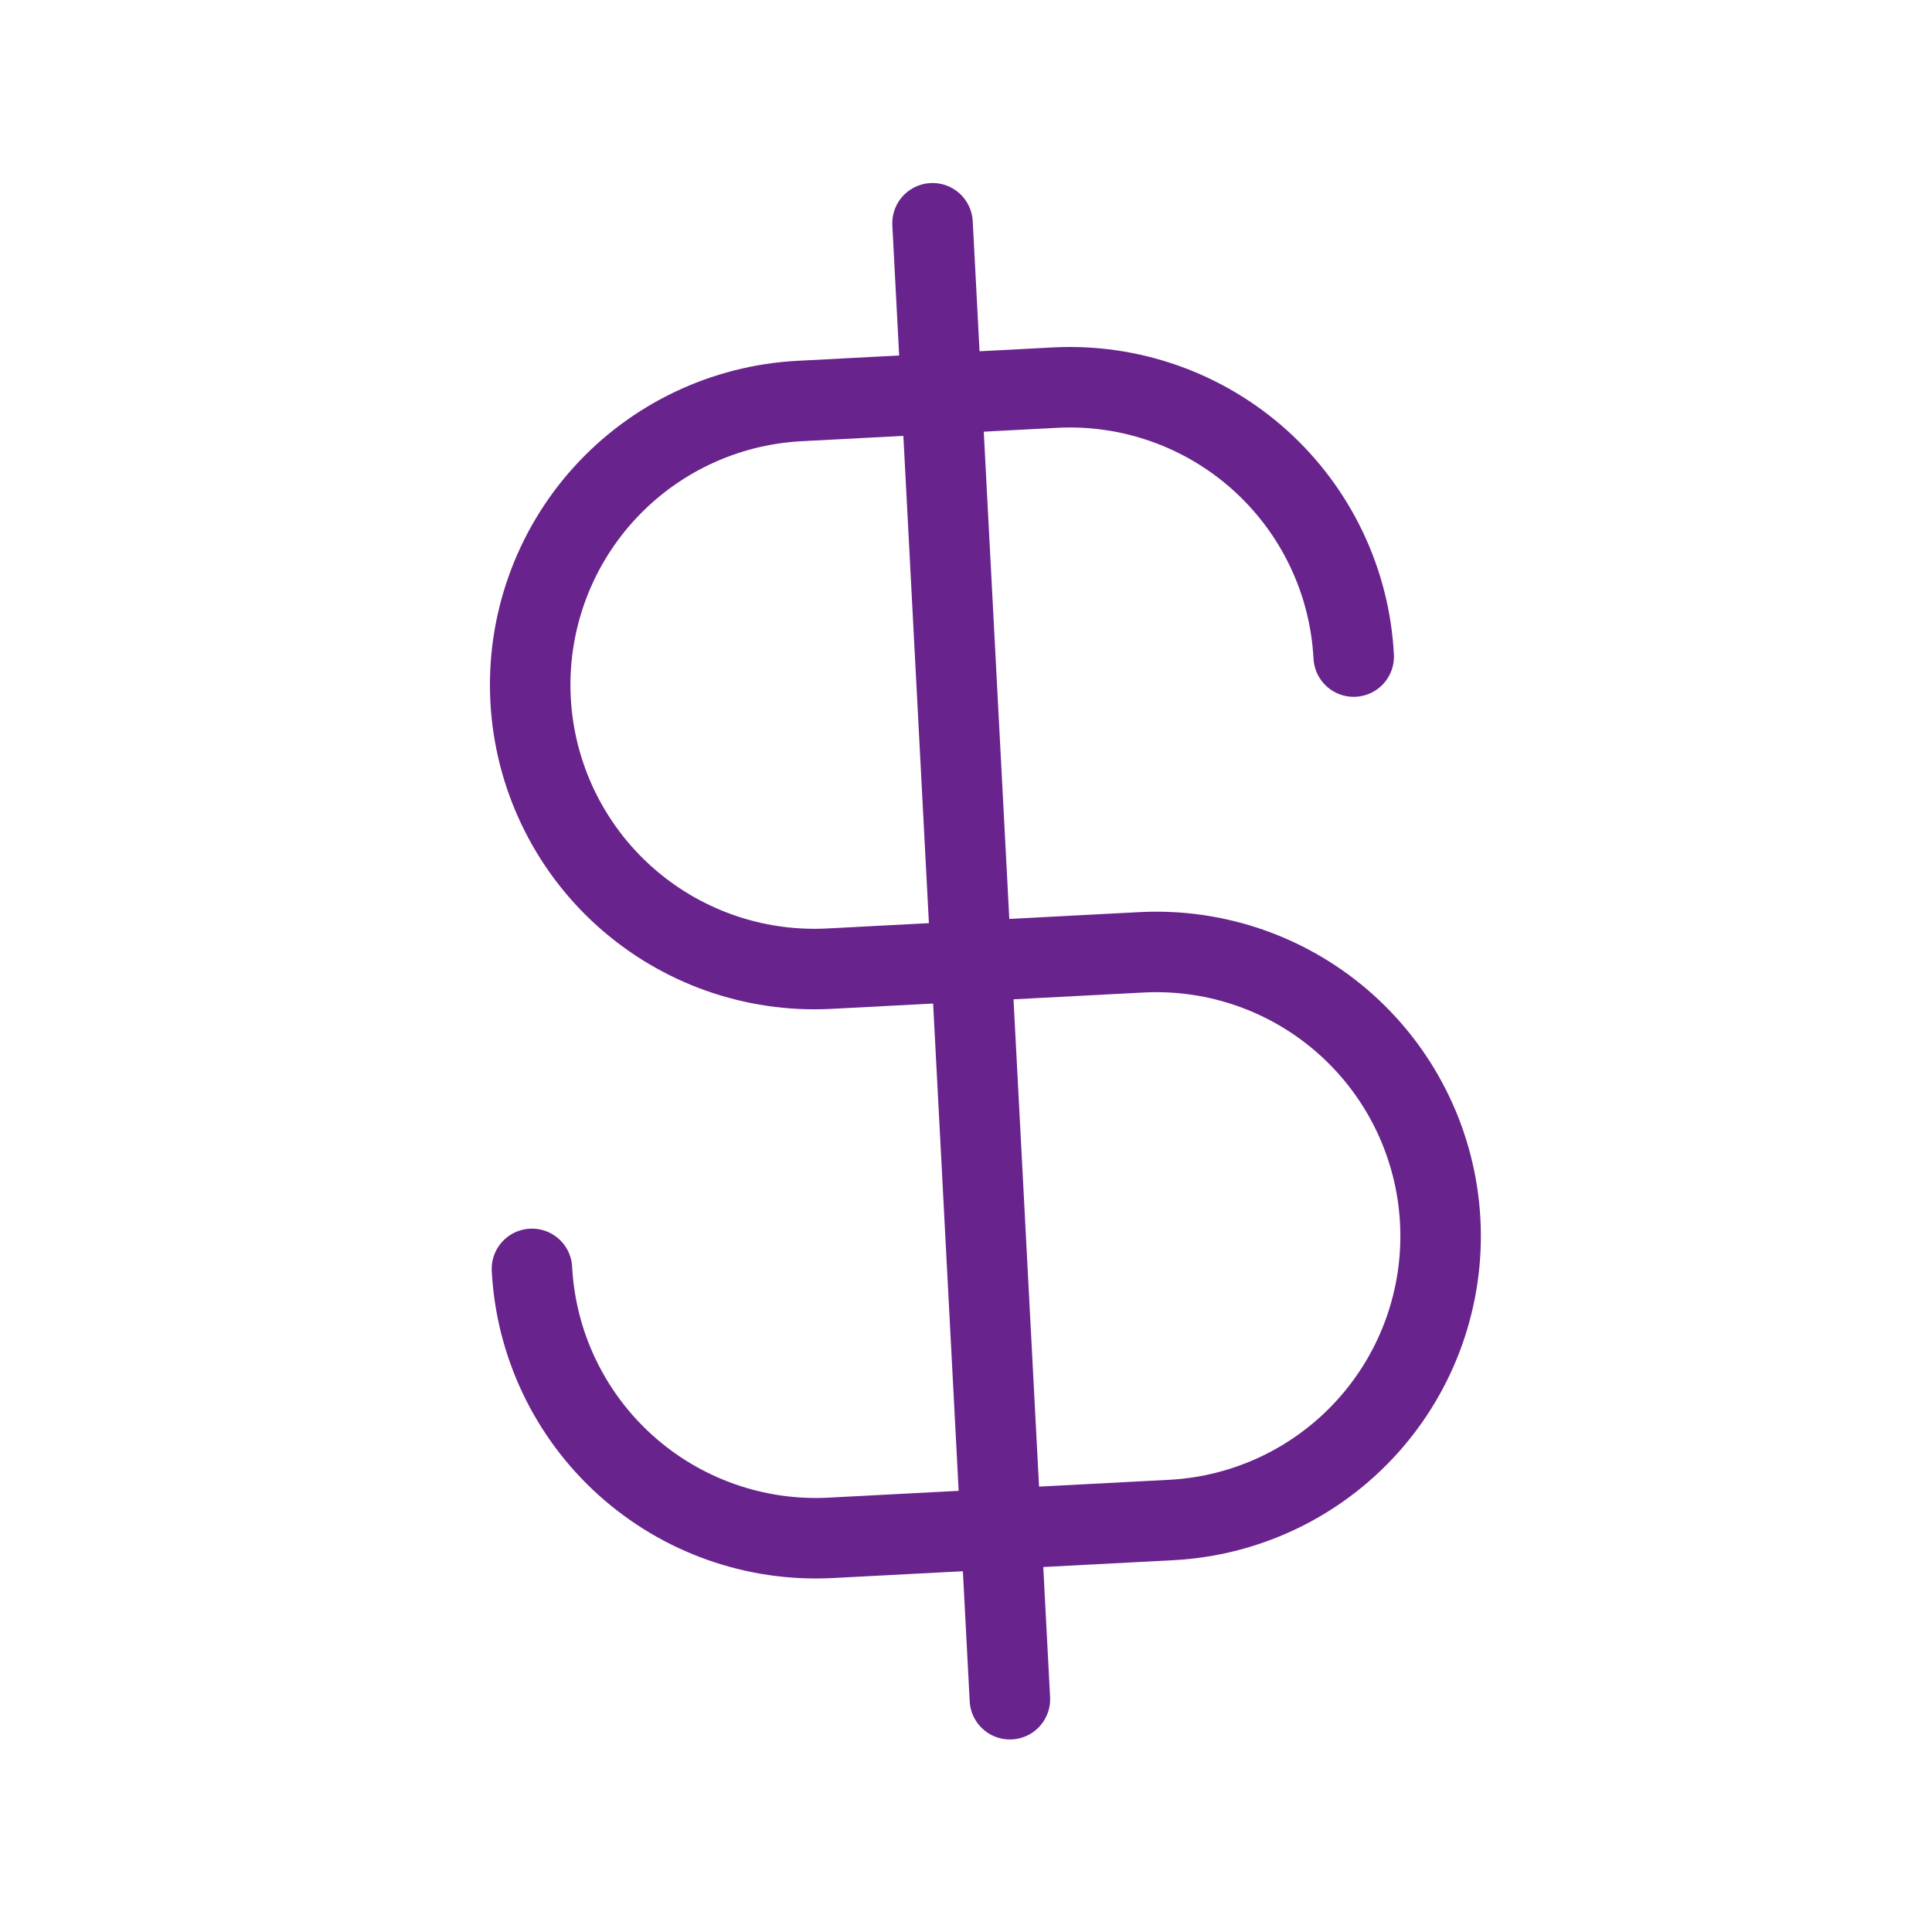 <svg width="96" height="96" viewBox="0 0 96 96" fill="none" xmlns="http://www.w3.org/2000/svg">
<path d="M46.337 11.094L50.181 84.433" stroke="#69238C" stroke-width="4" stroke-linecap="round" stroke-linejoin="round"/>
<path d="M67.265 32.625C67.168 30.773 66.707 28.958 65.908 27.284C65.11 25.61 63.989 24.11 62.611 22.869C61.233 21.628 59.624 20.67 57.875 20.051C56.127 19.432 54.274 19.163 52.422 19.261L39.728 19.926C35.988 20.122 32.478 21.796 29.972 24.579C27.466 27.363 26.168 31.028 26.364 34.769C26.56 38.509 28.234 42.019 31.017 44.525C33.801 47.031 37.466 48.329 41.207 48.133L56.721 47.32C60.462 47.124 64.127 48.422 66.91 50.928C69.694 53.435 71.368 56.944 71.564 60.685C71.76 64.425 70.462 68.091 67.956 70.874C65.449 73.658 61.94 75.332 58.199 75.528L41.275 76.415C37.534 76.611 33.869 75.313 31.085 72.806C28.302 70.3 26.628 66.791 26.432 63.05" stroke="#69238C" stroke-width="4" stroke-linecap="round" stroke-linejoin="round"/>
</svg>
